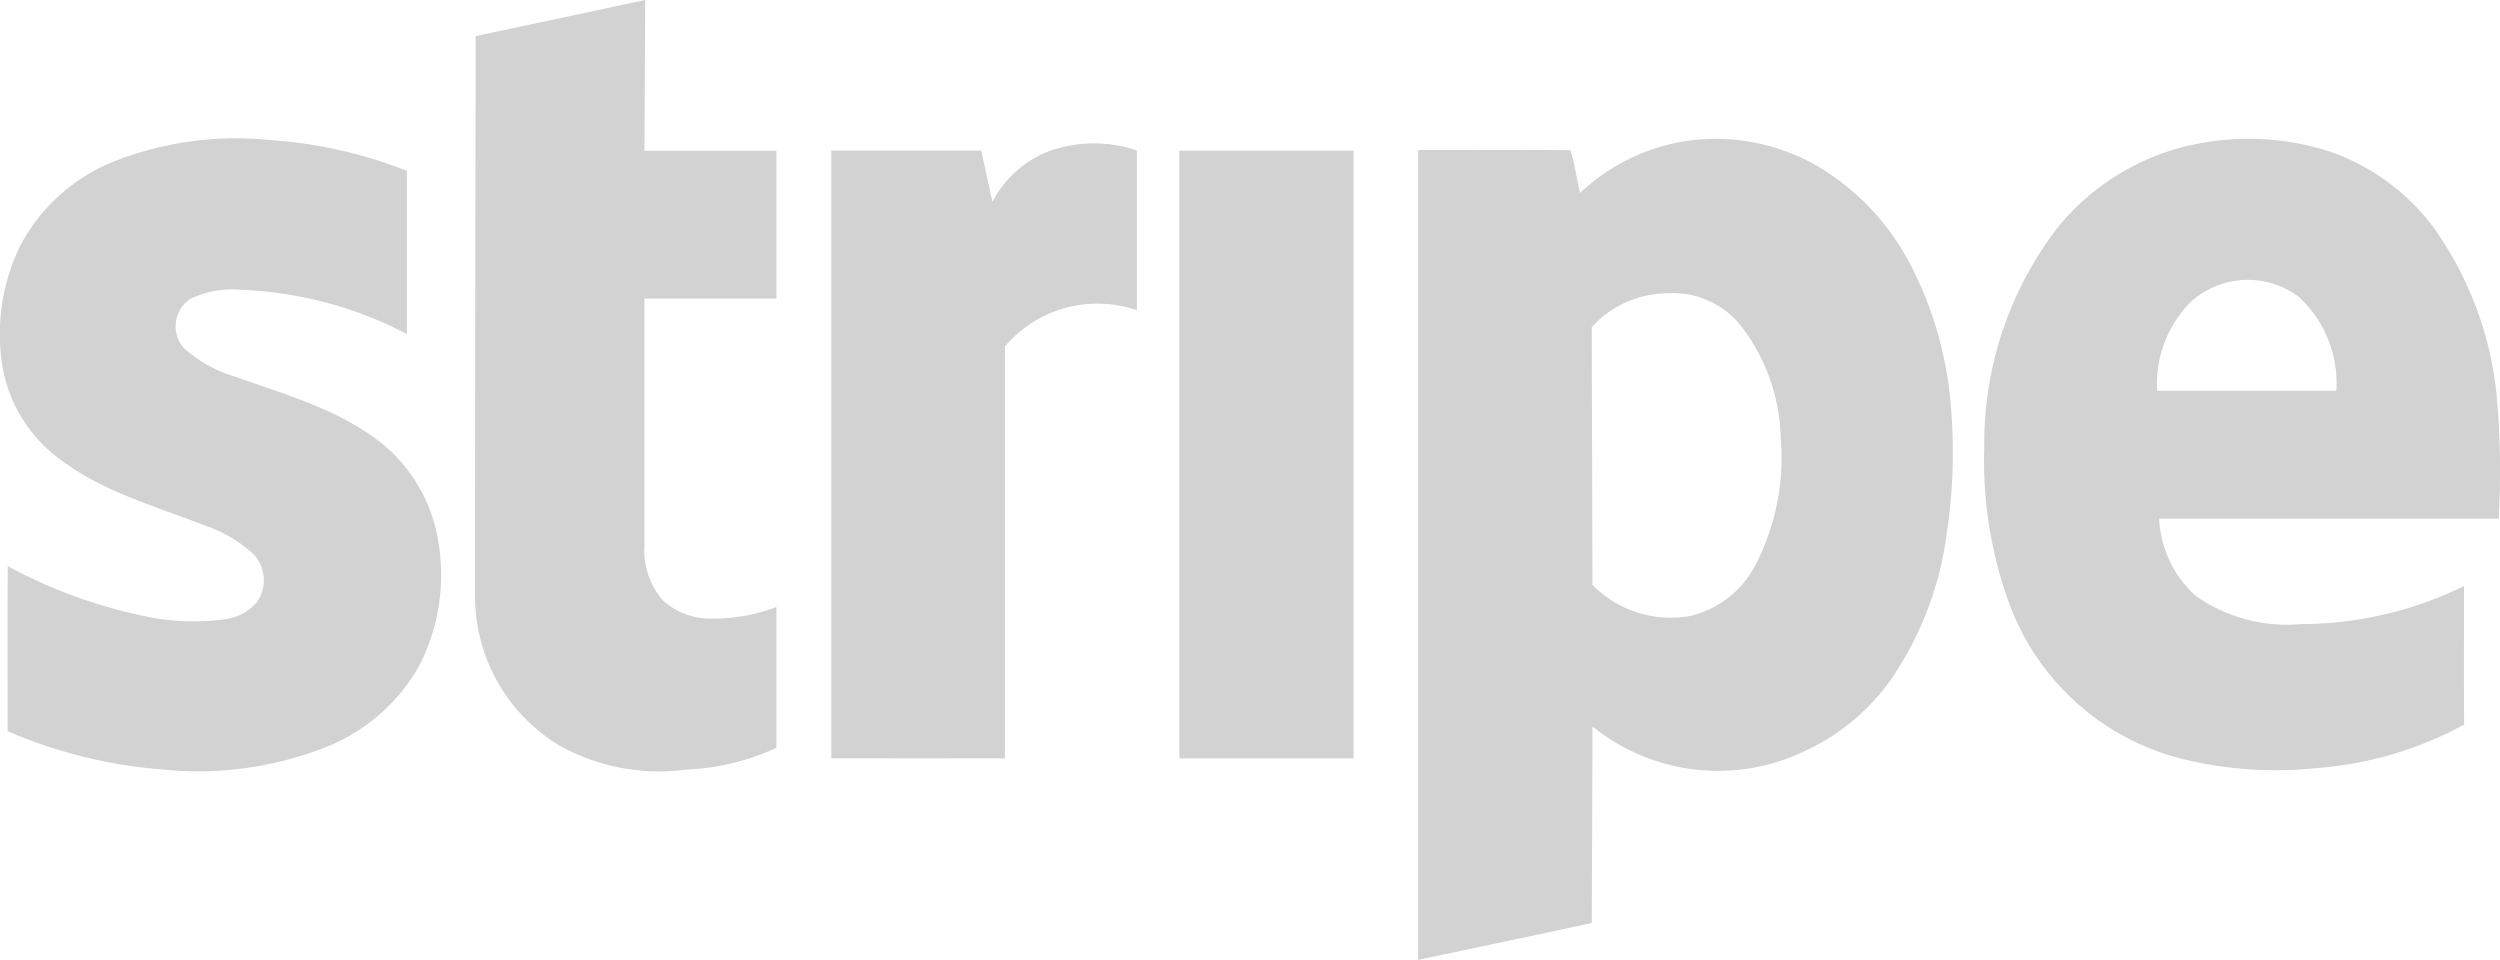 <svg xmlns="http://www.w3.org/2000/svg" width="137.999" height="52.982" viewBox="0 0 137.999 52.982">
  <g id="Group_2701" data-name="Group 2701" transform="translate(-782 -6050.844)">
    <path id="Path_8174" data-name="Path 8174" d="M334.834,132.912c3.12-.659,6.236-1.33,9.355-1.992q-.021,4.159-.038,8.319,3.641,0,7.283,0,0,4.081,0,8.163c-2.429,0-4.857,0-7.286,0q0,6.829,0,13.658a4.208,4.208,0,0,0,1.012,2.993,3.889,3.889,0,0,0,2.715,1.015,9.917,9.917,0,0,0,3.556-.638q0,3.885,0,7.772a13.181,13.181,0,0,1-4.974,1.2,11.308,11.308,0,0,1-7.06-1.362,9.63,9.63,0,0,1-4.6-8.18Q334.8,148.388,334.834,132.912Z" transform="translate(473.425 5919.924)" fill="#d2d2d2"/>
    <path id="Path_8175" data-name="Path 8175" d="M153.777,186.938a18.311,18.311,0,0,1,8.826-1.267,24.9,24.9,0,0,1,7.562,1.7q0,4.5,0,9.007a21.464,21.464,0,0,0-9.1-2.439,5.29,5.29,0,0,0-2.862.5,1.823,1.823,0,0,0-.349,2.716,7.387,7.387,0,0,0,2.91,1.6c2.494.9,5.1,1.626,7.314,3.147a8.712,8.712,0,0,1,3.665,5.176,11,11,0,0,1-.886,7.586,10.245,10.245,0,0,1-5.047,4.467,19.261,19.261,0,0,1-9.091,1.287,26.832,26.832,0,0,1-8.595-2.117c.006-3.037-.011-6.075.008-9.112a27.634,27.634,0,0,0,7.482,2.746,12.842,12.842,0,0,0,4.48.189,2.781,2.781,0,0,0,1.8-.959,2.111,2.111,0,0,0-.181-2.622,7.507,7.507,0,0,0-2.743-1.611c-2.683-1.055-5.545-1.835-7.884-3.588a8.058,8.058,0,0,1-3.243-5.154,11.08,11.08,0,0,1,1.012-6.757A10.1,10.1,0,0,1,153.777,186.938Z" transform="translate(634.297 5872.906)" fill="#d2d2d2"/>
    <path id="Path_8176" data-name="Path 8176" d="M720.794,185.752a11.25,11.25,0,0,1,7.454,1.371,13.534,13.534,0,0,1,5,5.217,20.438,20.438,0,0,1,2.363,8.323,29.887,29.887,0,0,1-.265,6.833,18.543,18.543,0,0,1-3,7.863,12,12,0,0,1-5.081,4.159,11.027,11.027,0,0,1-11.46-1.48q-.017,5.426-.039,10.853-4.789,1.026-9.582,2.031,0-22.351,0-44.7c2.8,0,5.6-.015,8.4.01.251.743.341,1.581.534,2.36a11.008,11.008,0,0,1,5.681-2.84M715.763,196q.023,7.108.038,14.22a6.054,6.054,0,0,0,5.374,1.725,5.471,5.471,0,0,0,3.643-2.851,12.869,12.869,0,0,0,1.375-7.038,10.508,10.508,0,0,0-2.224-6.169,4.78,4.78,0,0,0-3.946-1.759A5.709,5.709,0,0,0,715.763,196Z" transform="translate(154.099 5872.904)" fill="#d2d2d2"/>
    <path id="Path_8177" data-name="Path 8177" d="M940.586,185.942a14.5,14.5,0,0,1,7.713.4,12.08,12.08,0,0,1,5.52,4.014,19.194,19.194,0,0,1,3.62,9.812,47.143,47.143,0,0,1,.08,6.4q-9.373,0-18.746,0a6.107,6.107,0,0,0,2.018,4.261,8.739,8.739,0,0,0,5.836,1.56,20.483,20.483,0,0,0,8.973-2.1c.008,2.548-.013,5.1.01,7.646a20.07,20.07,0,0,1-8.142,2.4,21.564,21.564,0,0,1-7.294-.474,13.721,13.721,0,0,1-9.7-8.678,22.959,22.959,0,0,1-1.353-8.568,19.51,19.51,0,0,1,4.09-12.166,13.2,13.2,0,0,1,7.377-4.516m-.039,8.64a6.459,6.459,0,0,0-1.889,4.934q4.945,0,9.893,0a6.463,6.463,0,0,0-2.074-5.181A4.678,4.678,0,0,0,940.547,194.582Z" transform="translate(-37.59 5872.905)" fill="#d2d2d2"/>
    <path id="Path_8178" data-name="Path 8178" d="M486.96,187.9a7.349,7.349,0,0,1,4.986-.088v8.819a6.679,6.679,0,0,0-7.284,2q0,11.366,0,22.732-4.792.006-9.583,0,0-16.774,0-33.547h8.278q.309,1.415.614,2.833A5.977,5.977,0,0,1,486.96,187.9Z" transform="translate(352.809 5871.34)" fill="#d2d2d2"/>
    <path id="Path_8179" data-name="Path 8179" d="M612.1,190.246q4.81,0,9.621,0,0,16.776,0,33.549H612.1Q612.093,207.021,612.1,190.246Z" transform="translate(234.996 5868.914)" fill="#d2d2d2"/>
  </g>
</svg>
